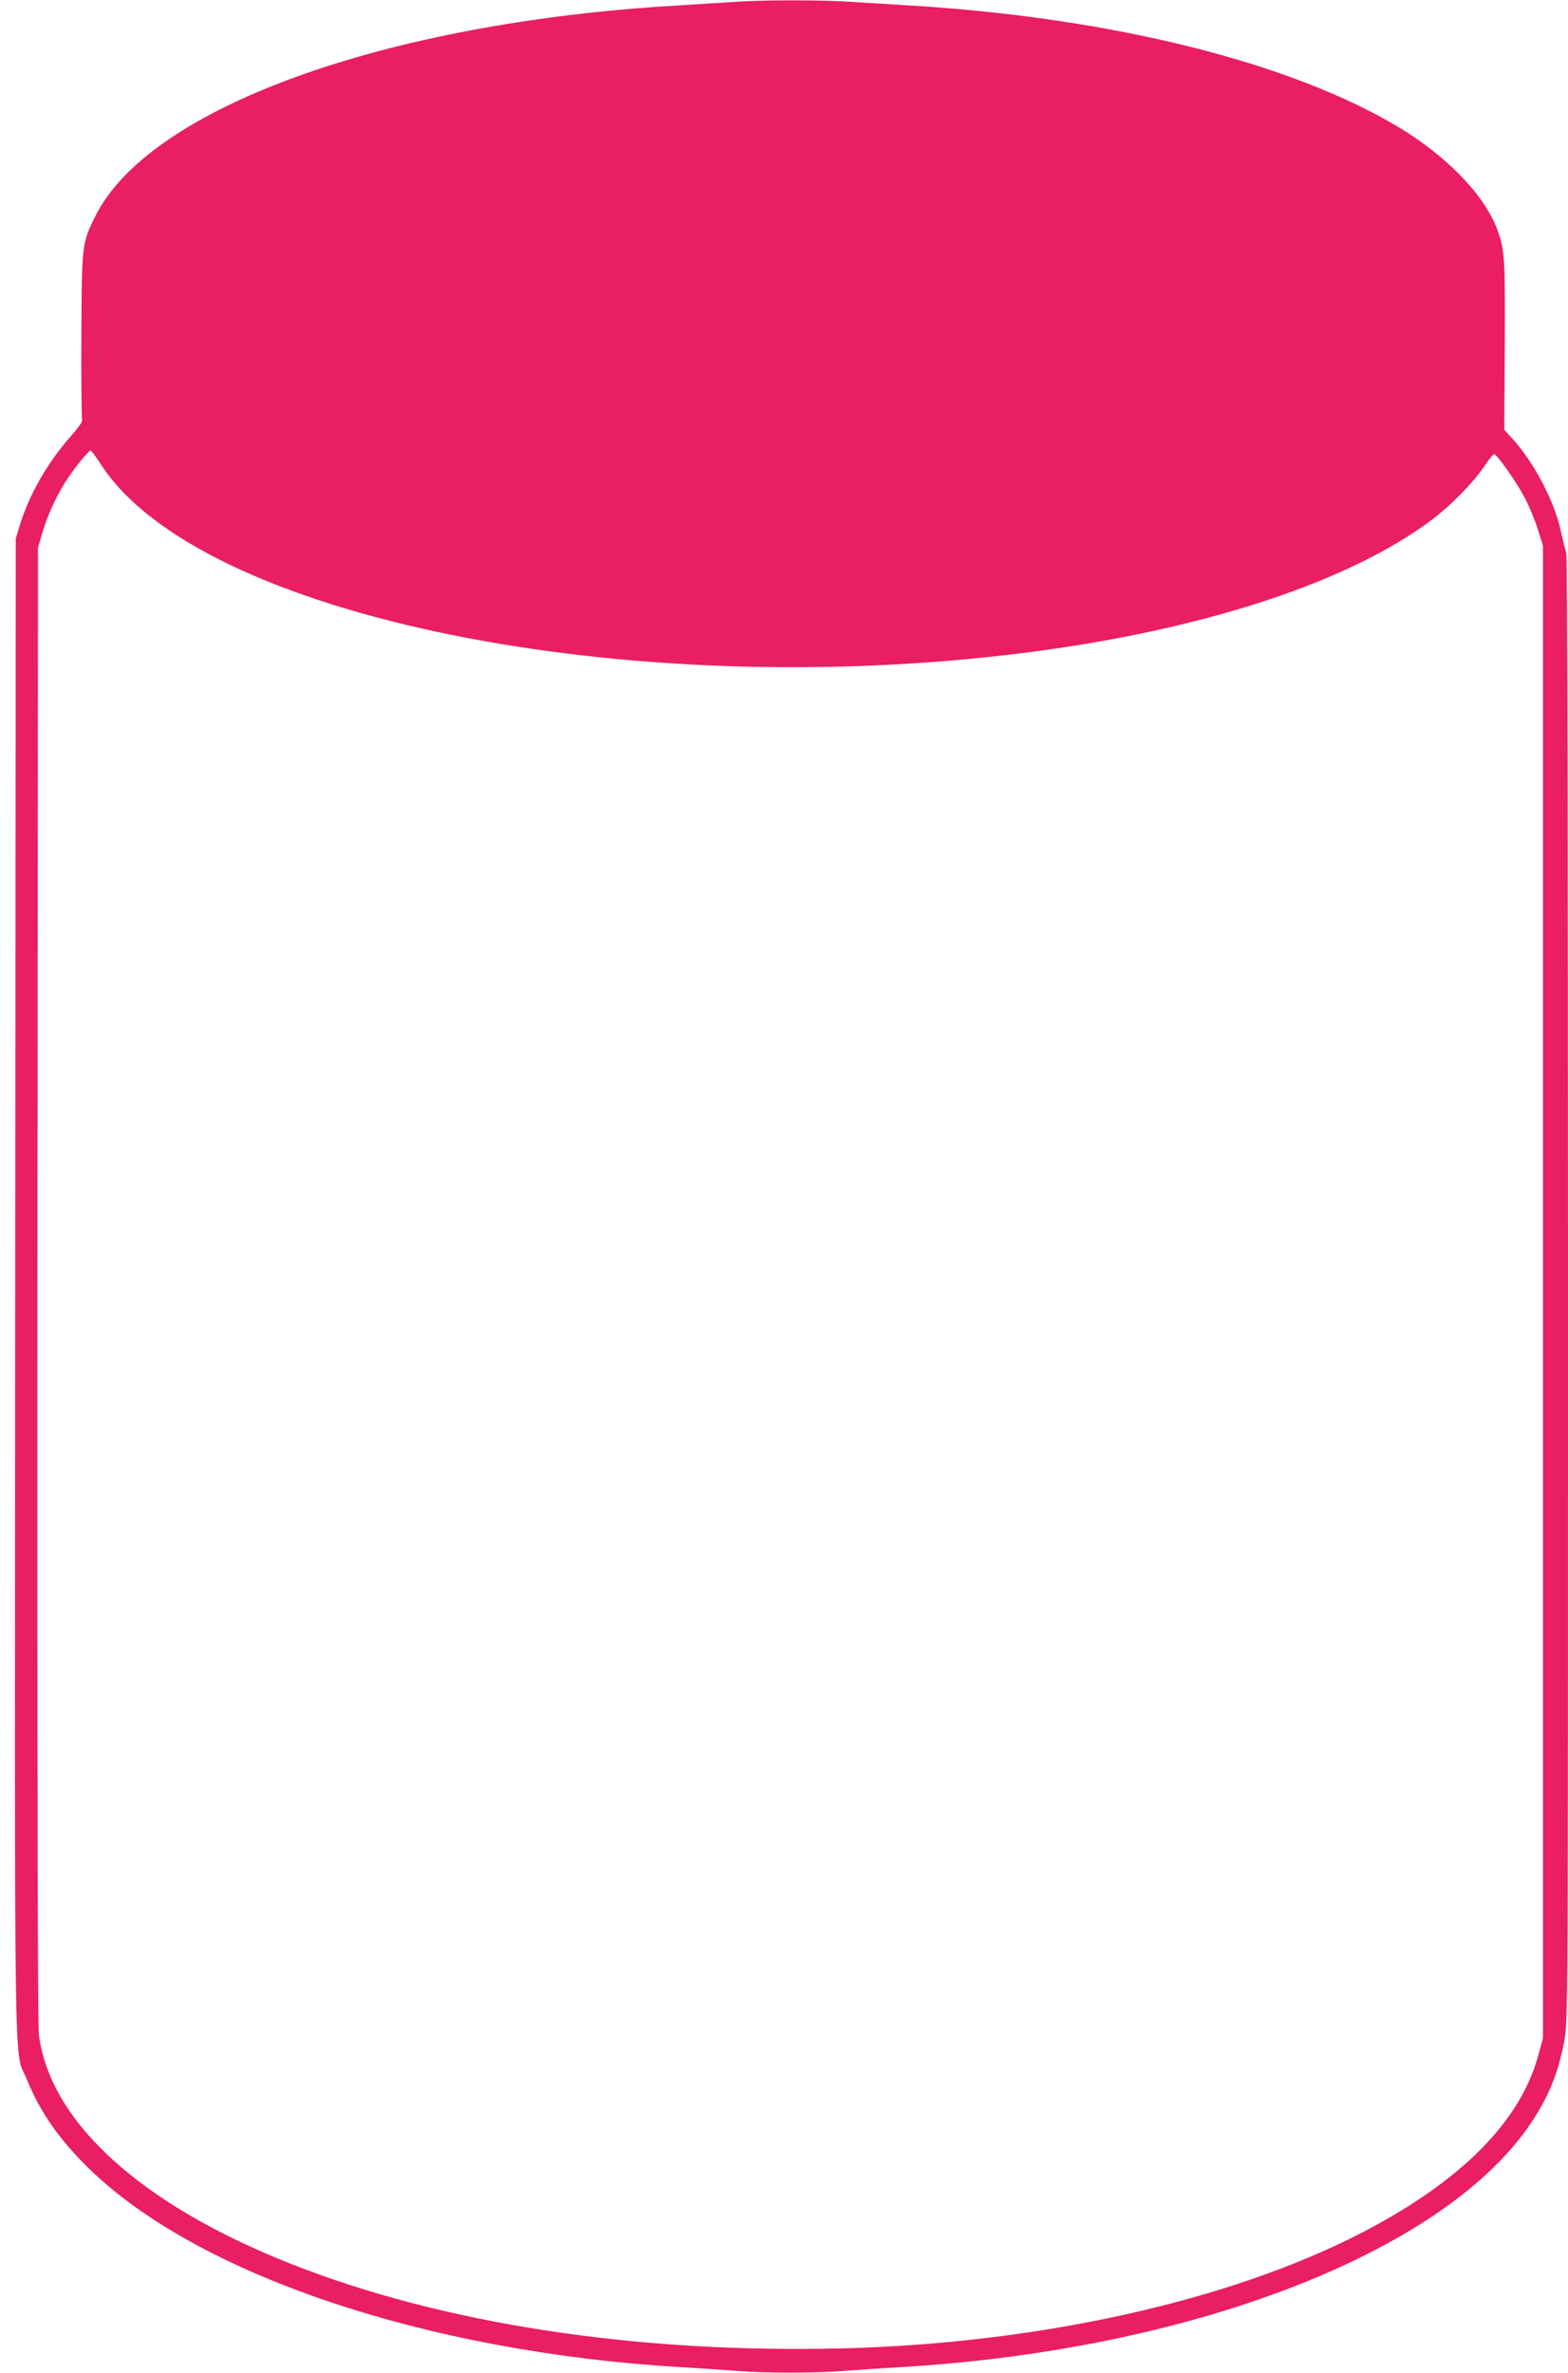 <?xml version="1.0" standalone="no"?>
<!DOCTYPE svg PUBLIC "-//W3C//DTD SVG 20010904//EN"
 "http://www.w3.org/TR/2001/REC-SVG-20010904/DTD/svg10.dtd">
<svg version="1.0" xmlns="http://www.w3.org/2000/svg"
 width="846pt" height="1280pt" viewBox="0 0 846 1280"
 preserveAspectRatio="xMidYMid meet">
<g transform="translate(0,1280) scale(0.1,-0.1)"
fill="#e91e63" stroke="none">
<path d="M3950 12789 c-58 -4 -193 -12 -300 -19 -1574 -92 -2844 -552 -3135
-1135 -73 -147 -74 -149 -76 -648 -1 -244 1 -448 4 -454 4 -6 -23 -44 -59 -84
-126 -142 -225 -314 -276 -479 l-23 -75 -3 -4040 c-3 -4470 -8 -4099 62 -4271
72 -177 171 -319 329 -476 588 -579 1824 -996 3197 -1078 102 -6 237 -15 302
-20 149 -13 437 -13 586 0 65 5 200 14 302 20 1546 91 2892 604 3379 1286 108
153 165 285 200 469 21 106 21 113 21 4052 0 2375 -4 3959 -9 3977 -5 17 -19
74 -31 127 -35 157 -142 361 -255 487 l-49 54 3 456 c2 473 0 510 -40 622 -67
184 -269 395 -530 552 -582 351 -1549 592 -2634 658 -99 6 -244 15 -321 20
-161 11 -488 11 -644 -1z m-3401 -2501 c535 -813 2818 -1279 4961 -1012 965
120 1764 380 2217 721 101 76 223 201 279 284 25 38 50 69 55 69 15 0 122
-151 166 -236 23 -44 55 -120 70 -169 l28 -90 0 -4025 0 -4025 -23 -85 c-96
-363 -417 -687 -957 -966 -710 -367 -1743 -597 -2805 -623 -1109 -27 -2153
133 -2970 456 -810 320 -1300 765 -1360 1236 -7 56 -9 1363 -8 4052 l3 3970
23 79 c26 93 84 218 138 296 45 67 113 150 123 150 3 0 31 -37 60 -82z"/>
</g>
</svg>
